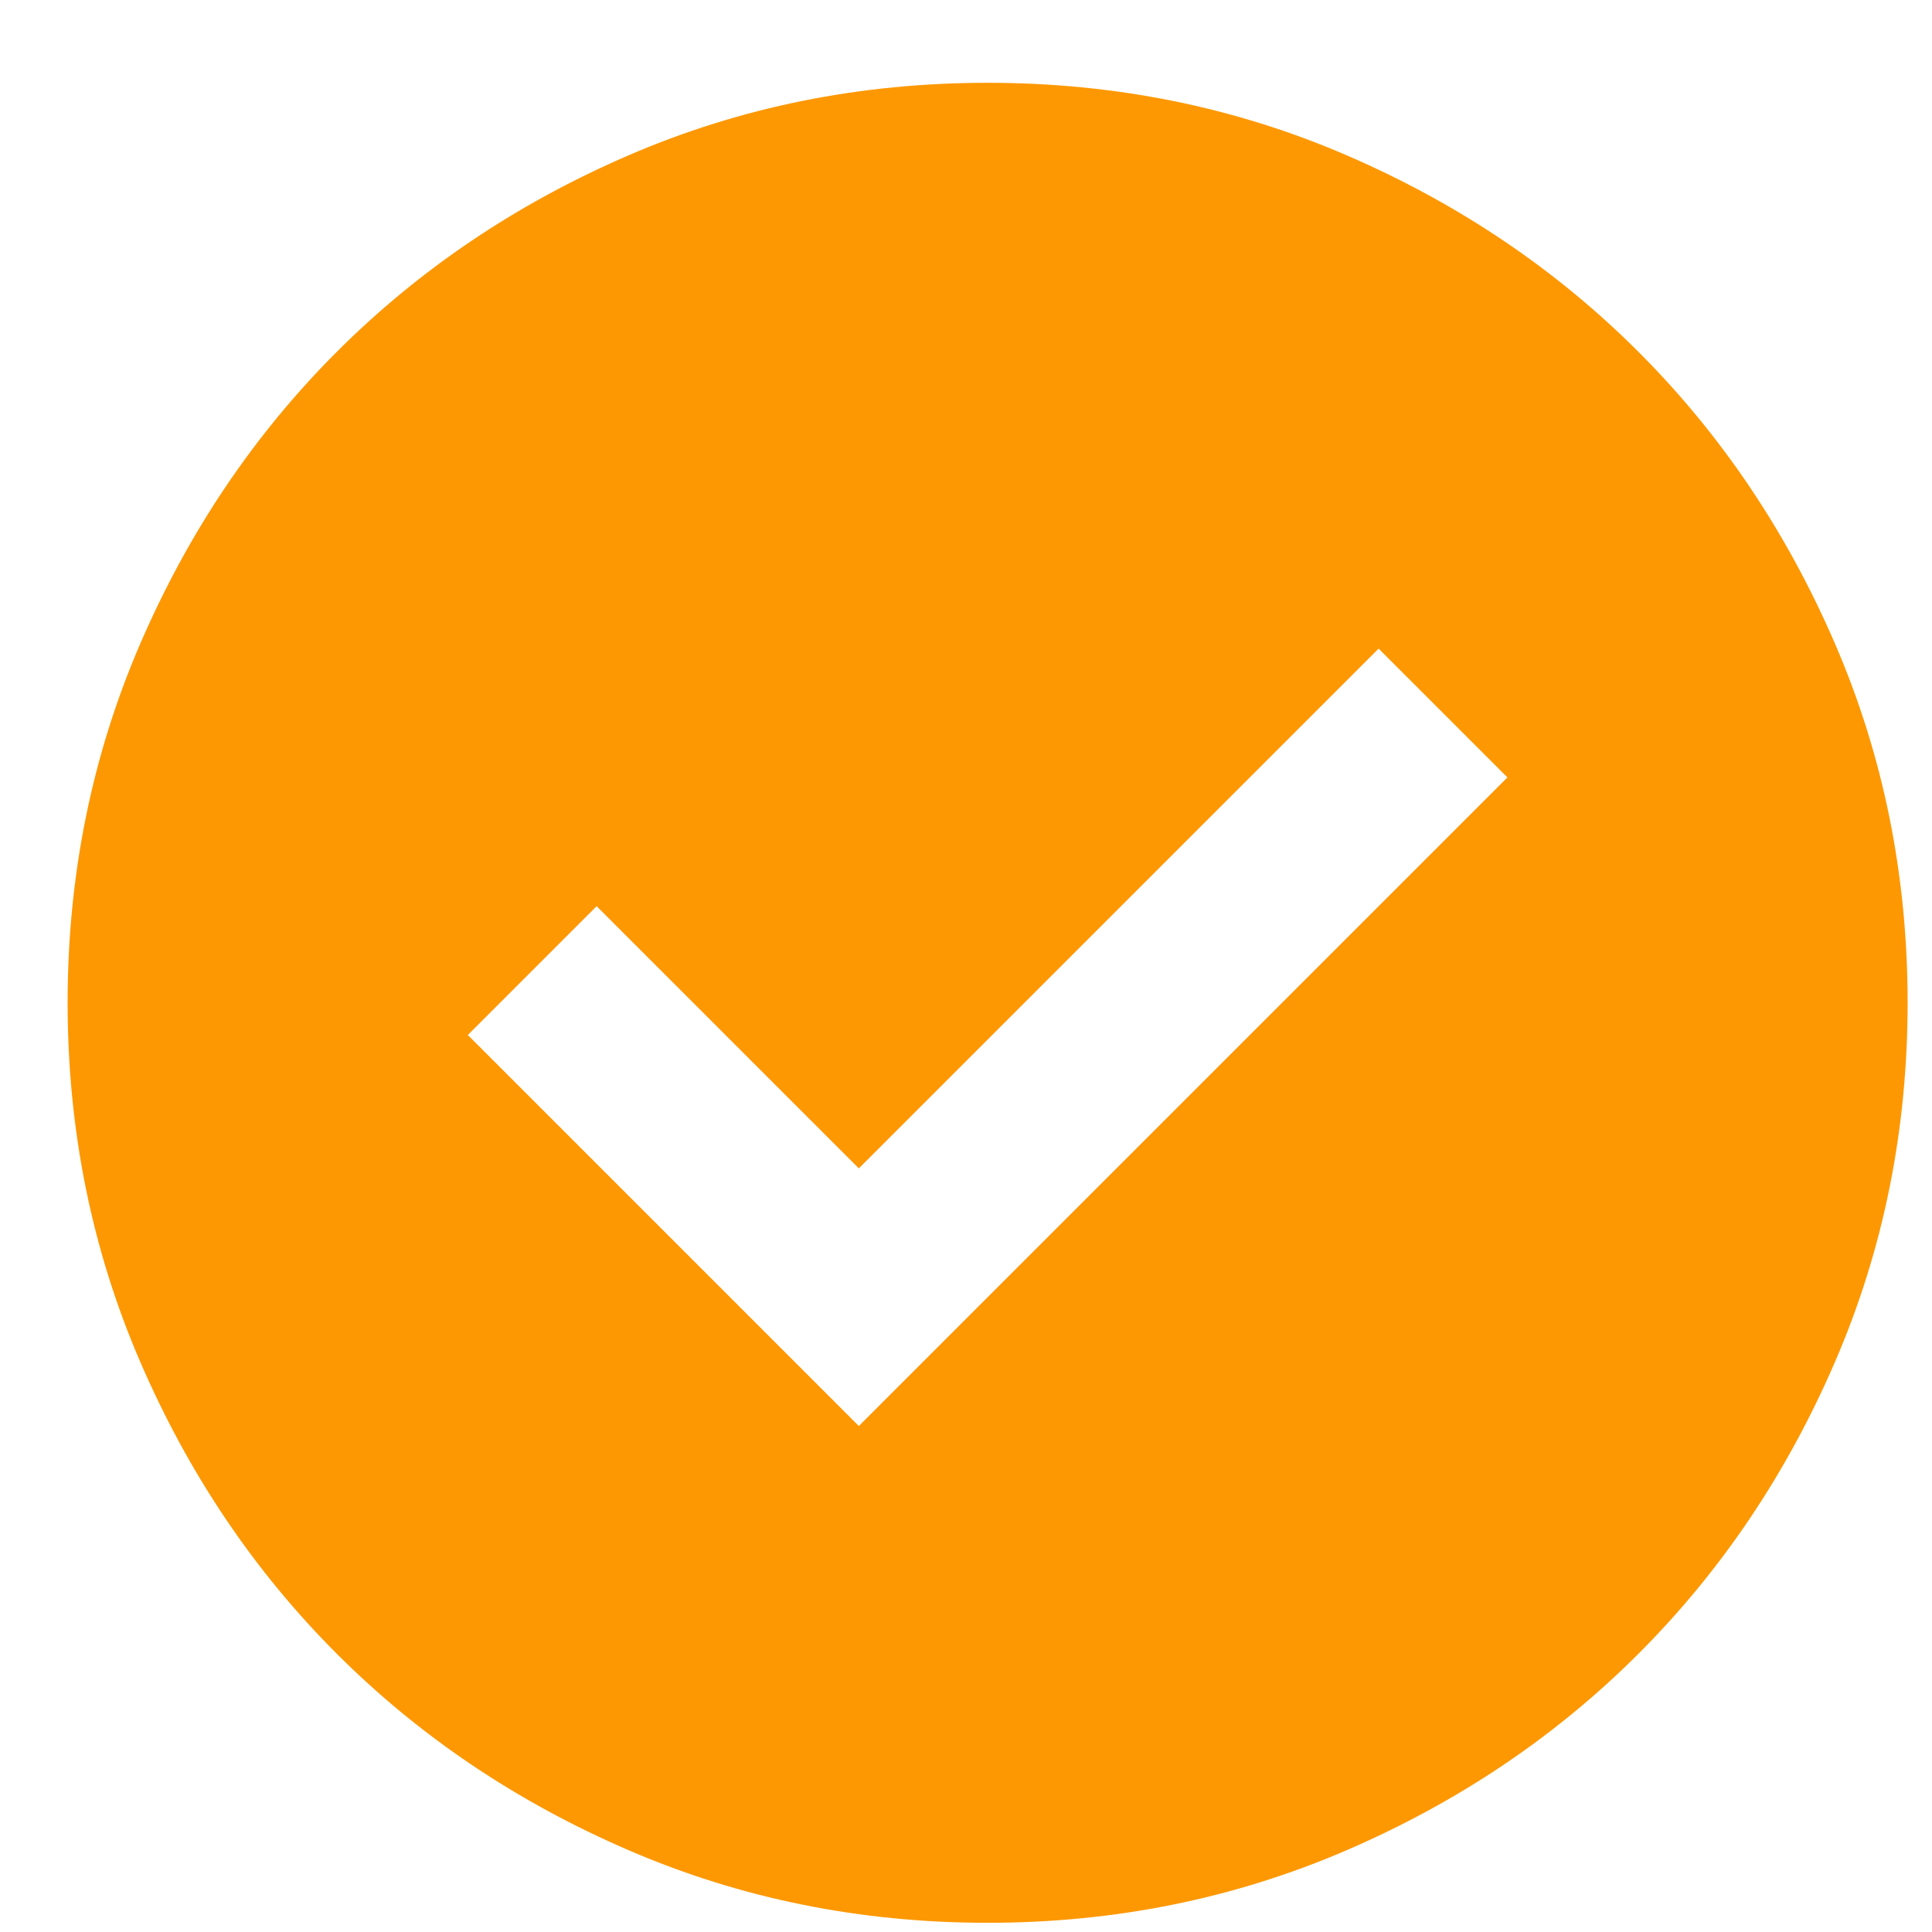 <svg fill="none" height="21" viewBox="0 0 21 21" width="21" xmlns="http://www.w3.org/2000/svg"><path d="m9.335 15.5 7.05-7.05-1.4-1.4-5.65 5.65-2.85-2.85-1.4 1.4zm1.4 5.4c-1.383 0-2.683-.263-3.9-.788-1.217-.525-2.275-1.237-3.175-2.137s-1.612-1.958-2.137-3.175c-.525-1.217-.788-2.517-.788-3.9 0-1.383.263-2.683.788-3.9.525-1.217 1.237-2.275 2.137-3.175s1.958-1.613 3.175-2.138c1.217-.525 2.517-.787 3.9-.787 1.383 0 2.683.262 3.9.787 1.217.525 2.275 1.238 3.175 2.138s1.612 1.958 2.137 3.175c.525 1.217.788 2.517.788 3.9 0 1.383-.263 2.683-.788 3.9-.525 1.217-1.237 2.275-2.137 3.175s-1.958 1.612-3.175 2.137c-1.217.525-2.517.788-3.9.788z" fill="#fd9802"/></svg>